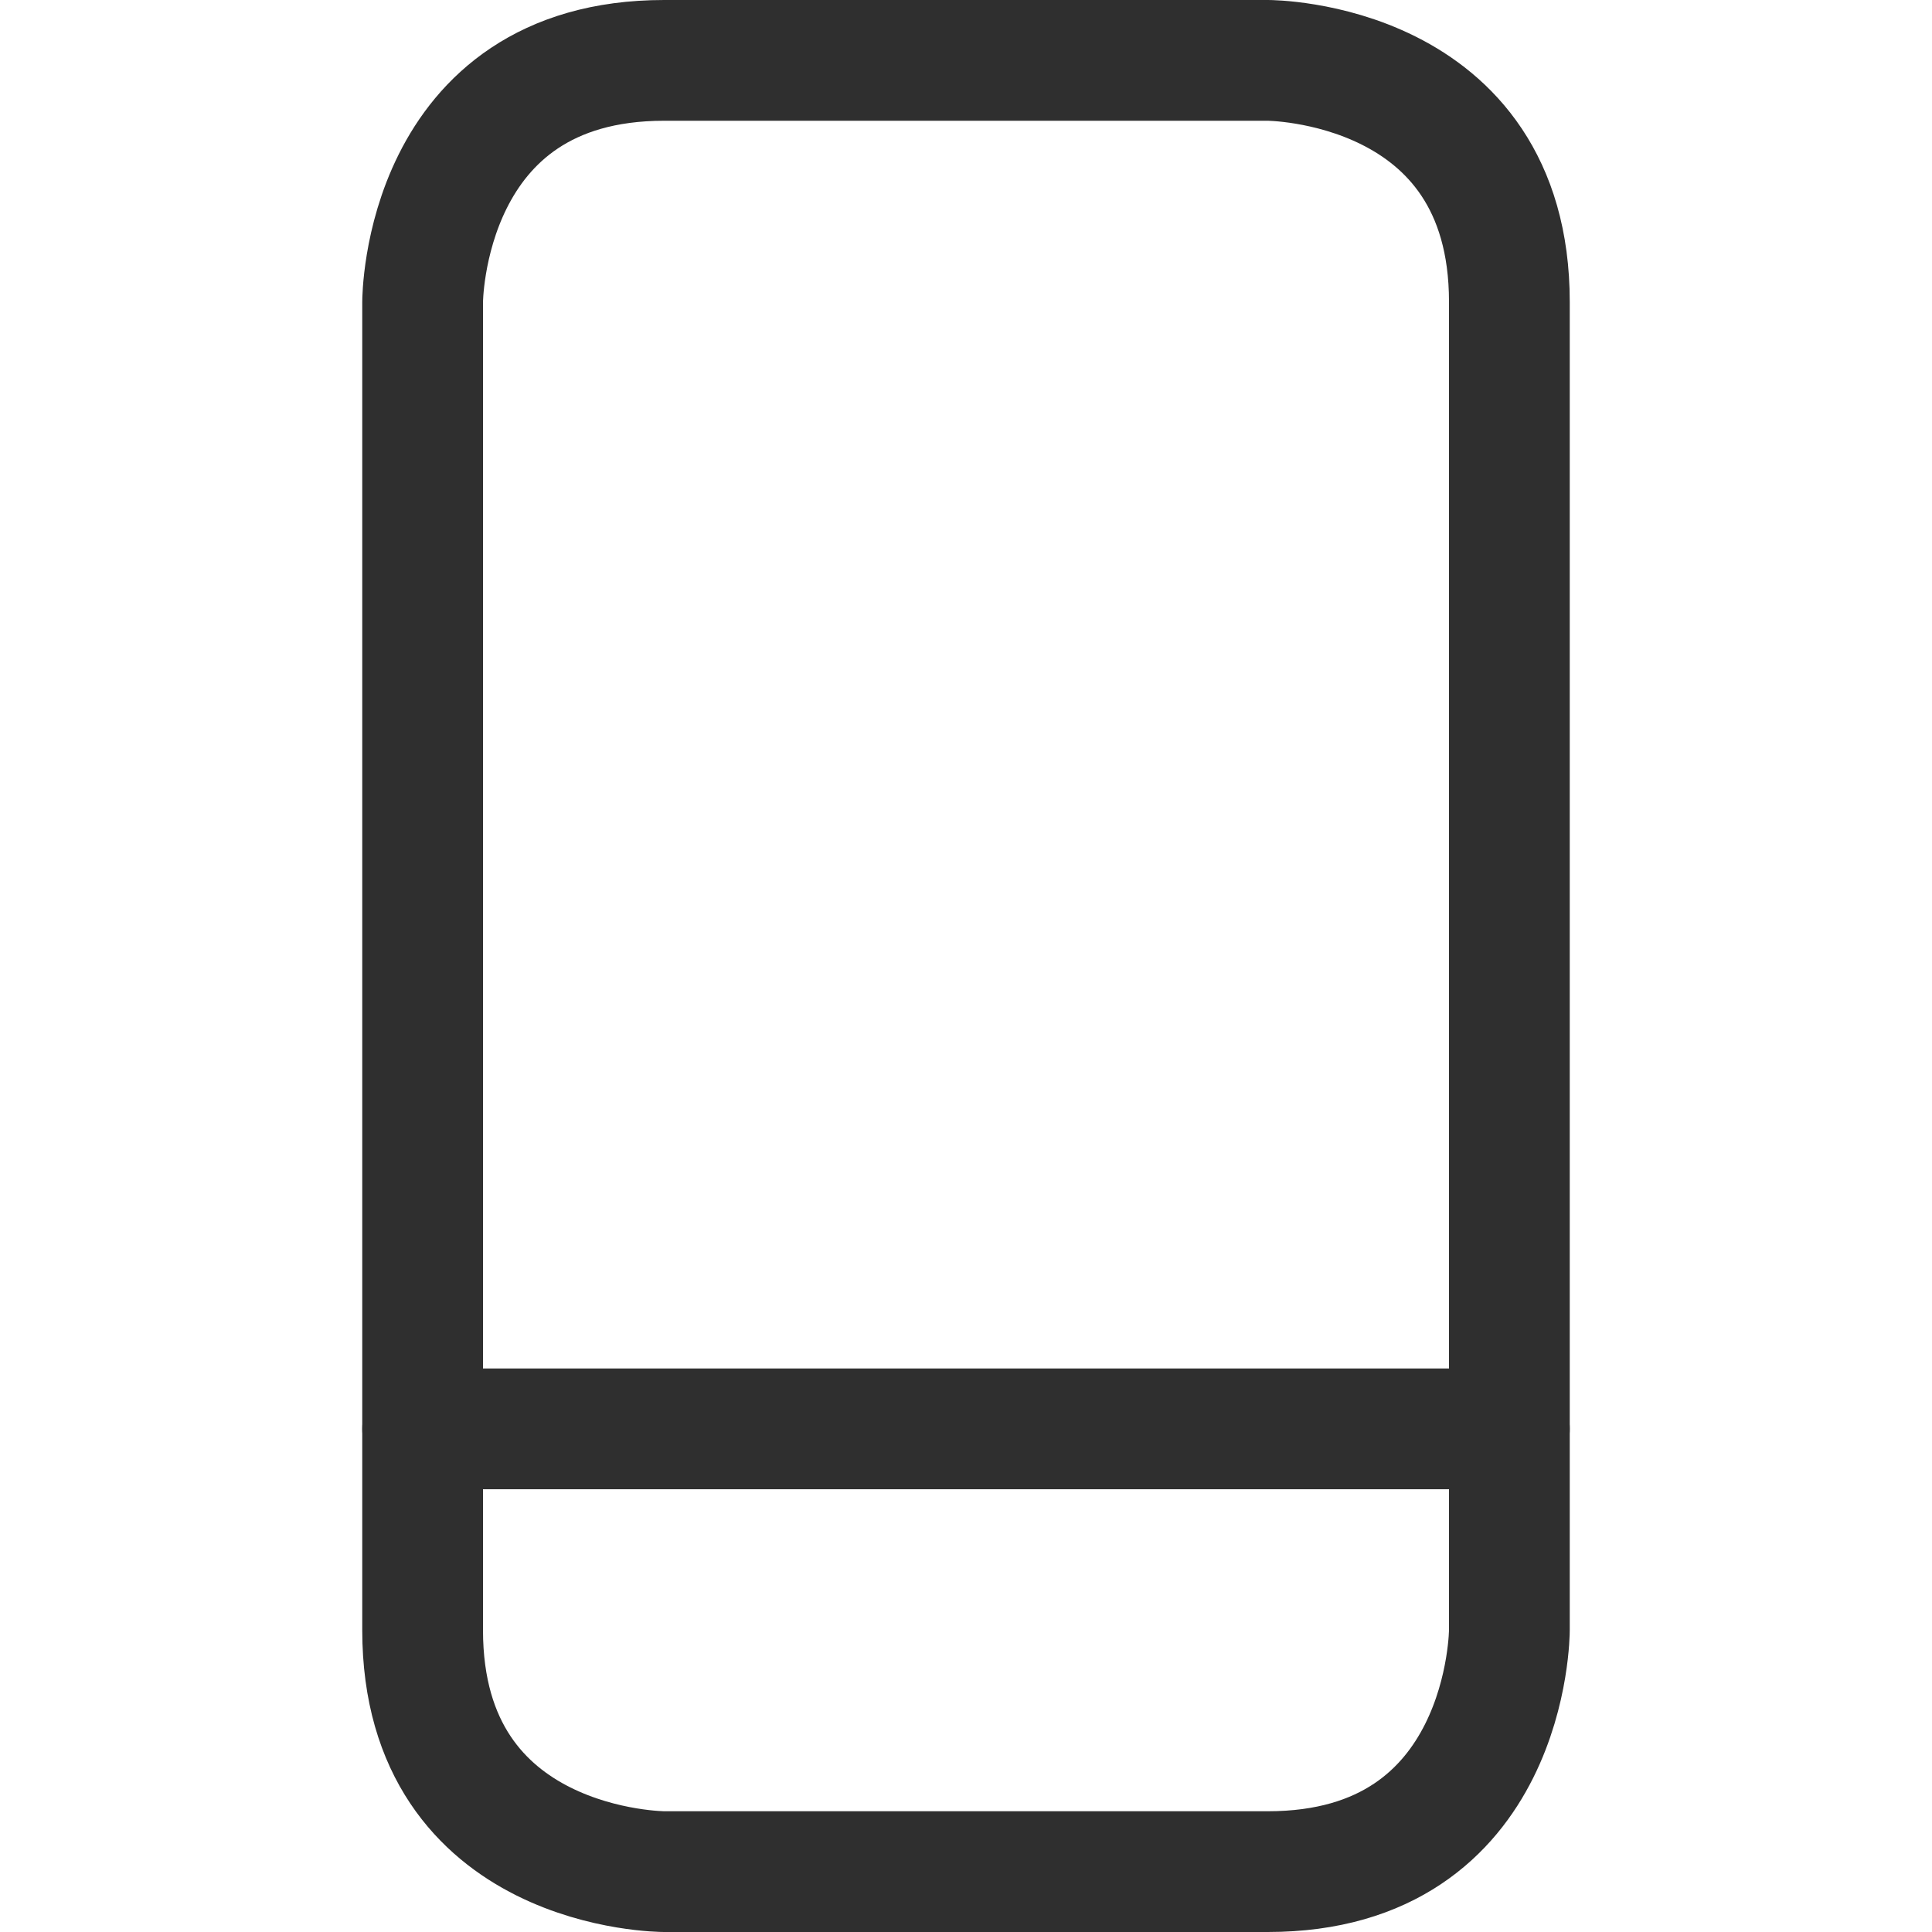 <svg width="24" height="24" viewBox="0 0 24 24" fill="none" xmlns="http://www.w3.org/2000/svg">
<path d="M8.25 0.75H15.75C15.75 0.75 18.75 0.75 18.75 3.75V20.25C18.75 20.25 18.75 23.25 15.75 23.25H8.25C8.25 23.25 5.25 23.25 5.25 20.25V3.75C5.25 3.75 5.25 0.75 8.25 0.75Z" stroke="#2F2F2F" stroke-width="1.5" stroke-linecap="round" stroke-linejoin="round"/>
<path d="M5.25 17.75H18.75" stroke="#2F2F2F" stroke-width="1.5" stroke-linecap="round" stroke-linejoin="round"/>
</svg>
